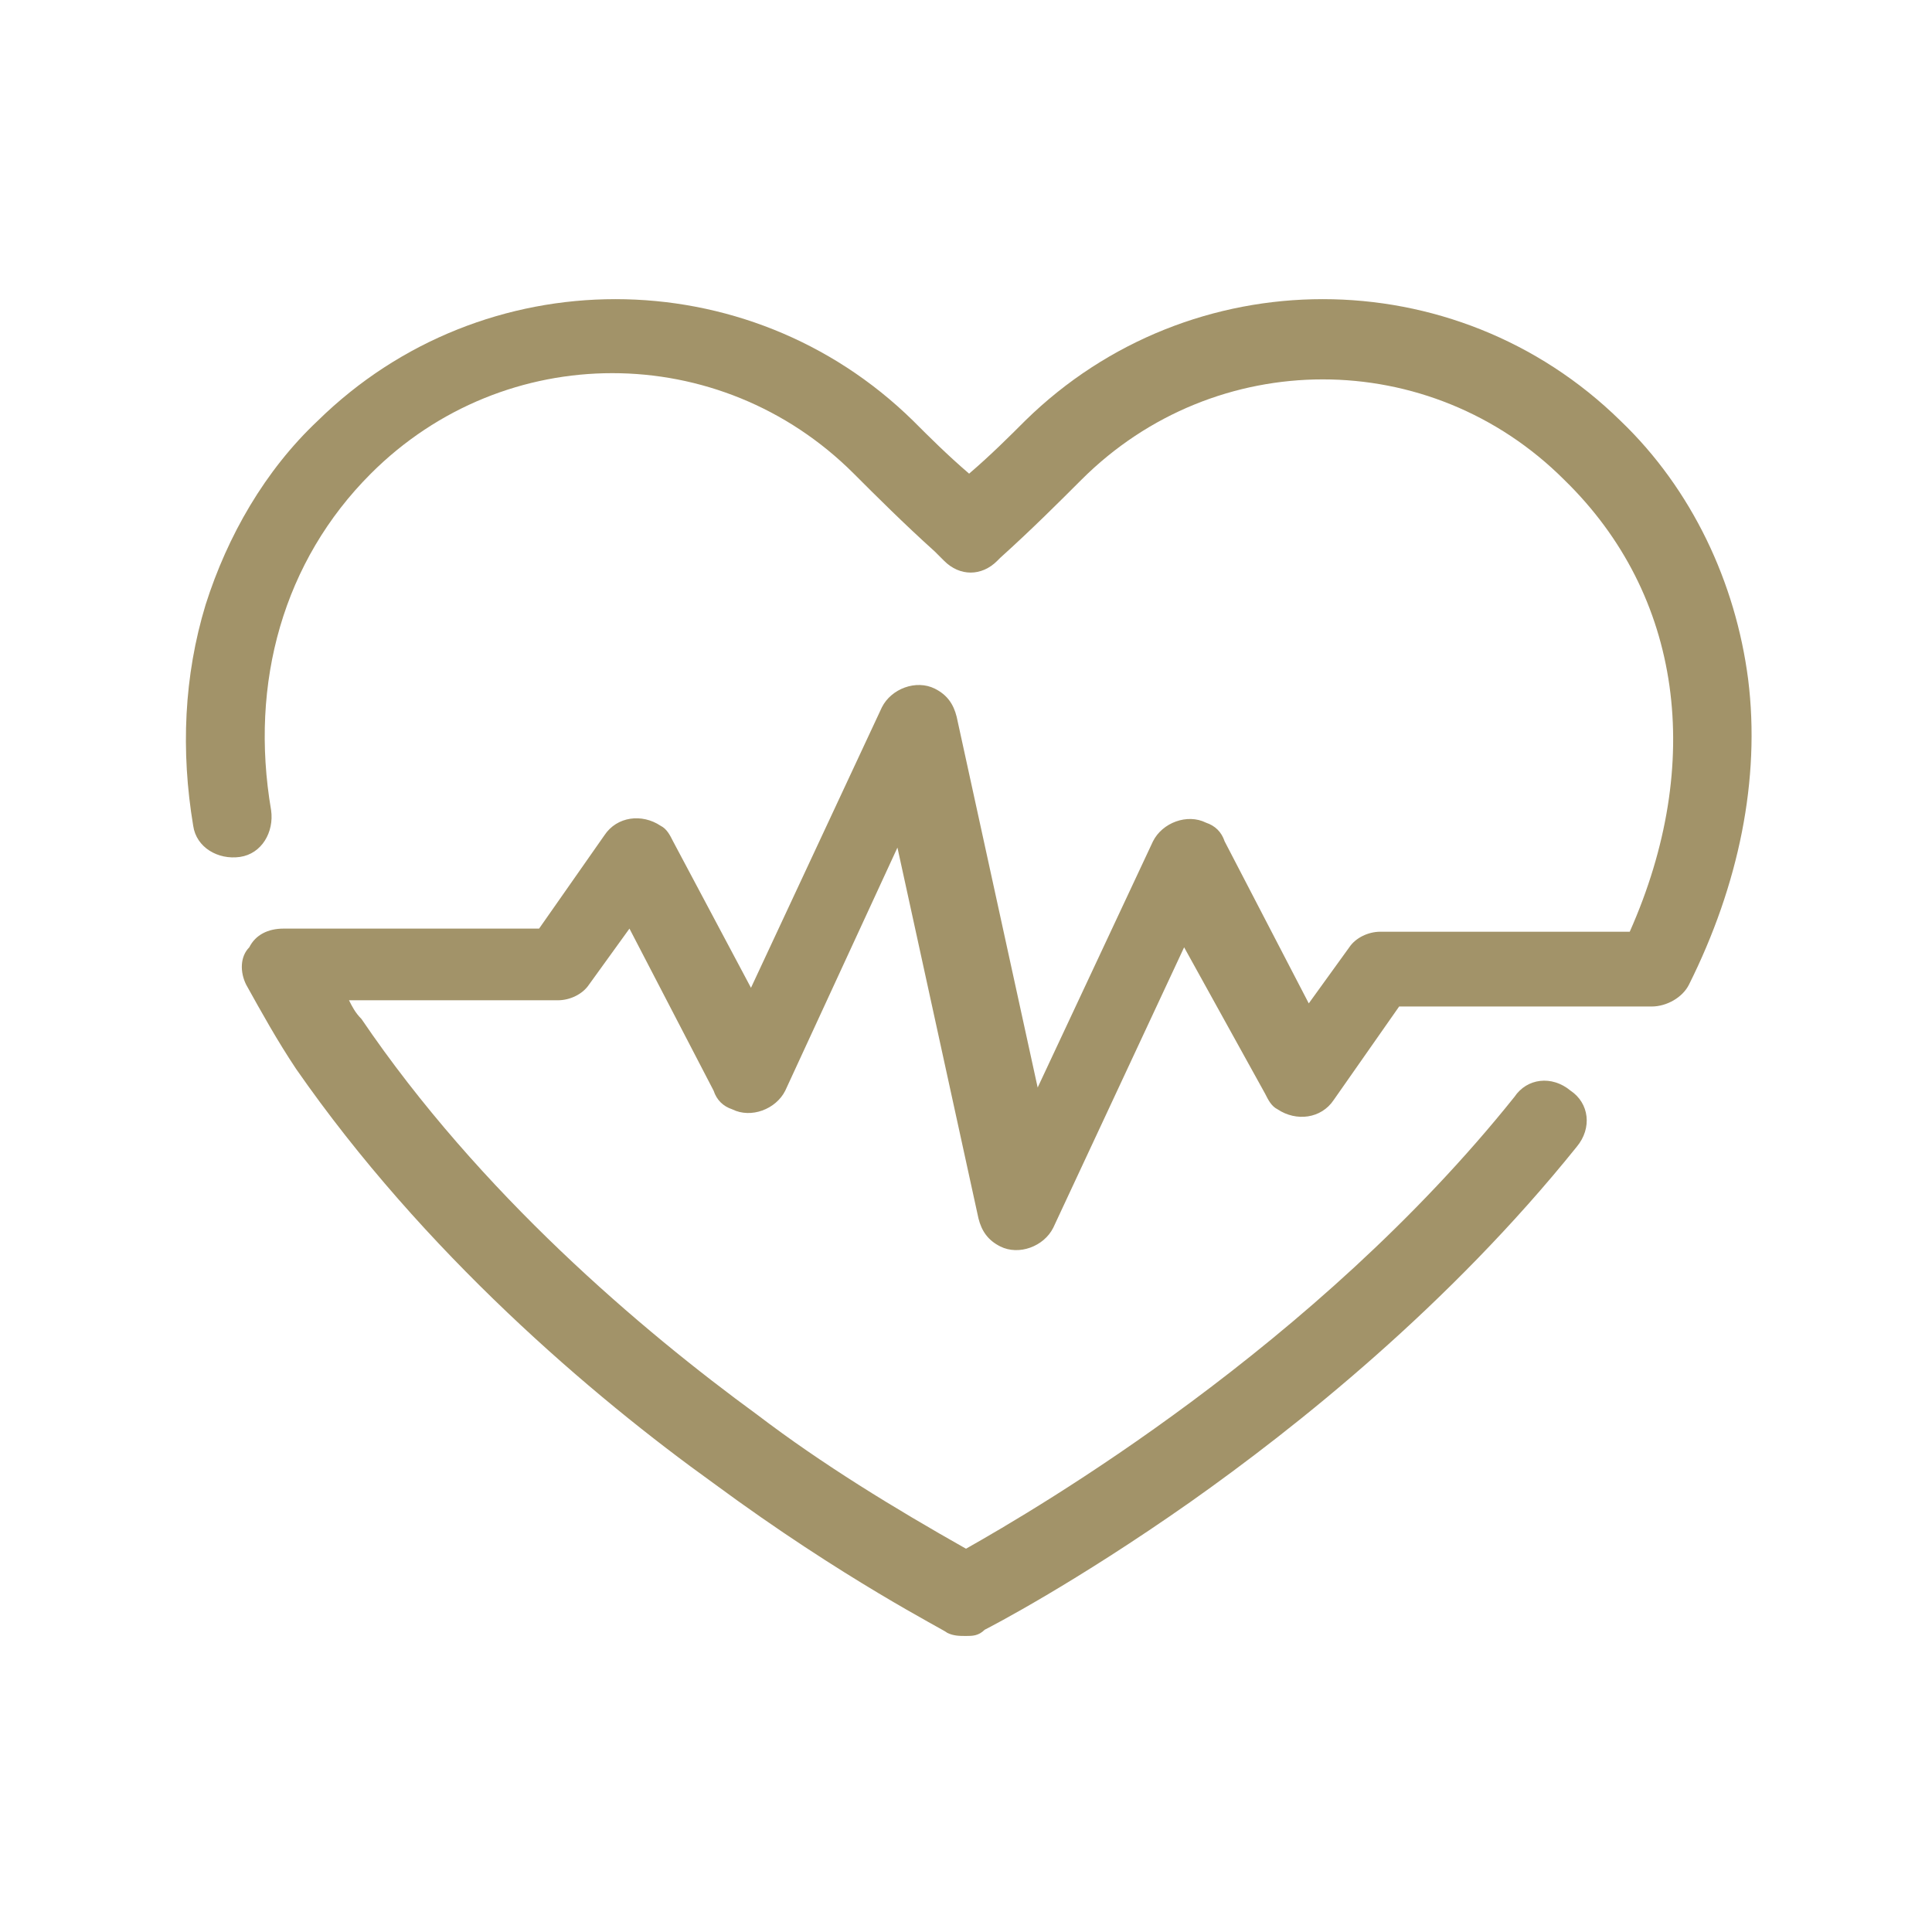 <?xml version="1.0" encoding="utf-8"?>
<!-- Generator: Adobe Illustrator 25.0.1, SVG Export Plug-In . SVG Version: 6.00 Build 0)  -->
<svg version="1.1" id="Layer_1" xmlns="http://www.w3.org/2000/svg" xmlns:xlink="http://www.w3.org/1999/xlink" x="0px" y="0px"
	 viewBox="0 0 62 62" enable-background="new 0 0 62 62" xml:space="preserve">
<g>
	<path fill="#A29369" d="M31,52.5c-0.2,0-0.4,0-0.6-0.1c-0.1-0.1-3.3-1.7-7.5-4.8c-3.9-2.8-9.3-7.4-13.4-13.3
		c-0.6-0.9-1.1-1.8-1.6-2.7c-0.2-0.4-0.2-0.9,0.1-1.2c0.2-0.4,0.6-0.6,1.1-0.6h8.2l2.1-3c0.4-0.6,1.2-0.7,1.8-0.3
		c0.2,0.1,0.3,0.3,0.4,0.5l2.5,4.7l4.2-9c0.3-0.6,1.1-0.9,1.7-0.6c0.4,0.2,0.6,0.5,0.7,0.9l2.6,11.9l3.7-7.9
		c0.3-0.6,1.1-0.9,1.7-0.6c0.3,0.1,0.5,0.3,0.6,0.6l2.7,5.2l1.3-1.8c0.2-0.3,0.6-0.5,1-0.5h8c2.4-5.4,1.7-10.8-2.1-14.5
		c-4.3-4.3-11.2-4.3-15.5,0c-0.7,0.7-1.6,1.6-2.6,2.5l-0.1,0.1c-0.5,0.5-1.2,0.5-1.7,0L30,17.7c-1-0.9-1.9-1.8-2.6-2.5
		c-4.3-4.3-11.2-4.3-15.5,0C9.1,18,8,21.9,8.7,26c0.1,0.7-0.3,1.4-1,1.5c-0.7,0.1-1.4-0.3-1.5-1c0,0,0,0,0,0
		c-0.4-2.4-0.3-4.8,0.4-7.1c0.7-2.2,1.9-4.3,3.6-5.9c5.3-5.2,13.8-5.2,19.1,0c0.5,0.5,1.1,1.1,1.8,1.7c0.7-0.6,1.3-1.2,1.8-1.7
		c5.3-5.2,13.8-5.2,19.1,0c2.3,2.2,3.7,5.2,4.1,8.3c0.4,3.2-0.3,6.6-1.9,9.8c-0.2,0.4-0.7,0.7-1.2,0.7h-8.1l-2.1,3
		c-0.4,0.6-1.2,0.7-1.8,0.3c-0.2-0.1-0.3-0.3-0.4-0.5L38,30.4l-4.2,9c-0.3,0.6-1.1,0.9-1.7,0.6c-0.4-0.2-0.6-0.5-0.7-0.9l-2.6-11.9
		L25.2,35c-0.3,0.6-1.1,0.9-1.7,0.6c-0.3-0.1-0.5-0.3-0.6-0.6l-2.7-5.2l-1.3,1.8c-0.2,0.3-0.6,0.5-1,0.5h-6.7
		c0.1,0.2,0.2,0.4,0.4,0.6c3.8,5.6,9,10,12.7,12.7c2.1,1.6,4.4,3,6.7,4.3c2.3-1.3,11.2-6.5,17.6-14.5c0.4-0.6,1.2-0.7,1.8-0.2
		c0.6,0.4,0.7,1.2,0.2,1.8c0,0,0,0,0,0c-4.1,5.1-9,9-12.4,11.4c-3.7,2.6-6.4,4-6.6,4.1C31.4,52.5,31.2,52.5,31,52.5z"/>
</g>
</svg>
